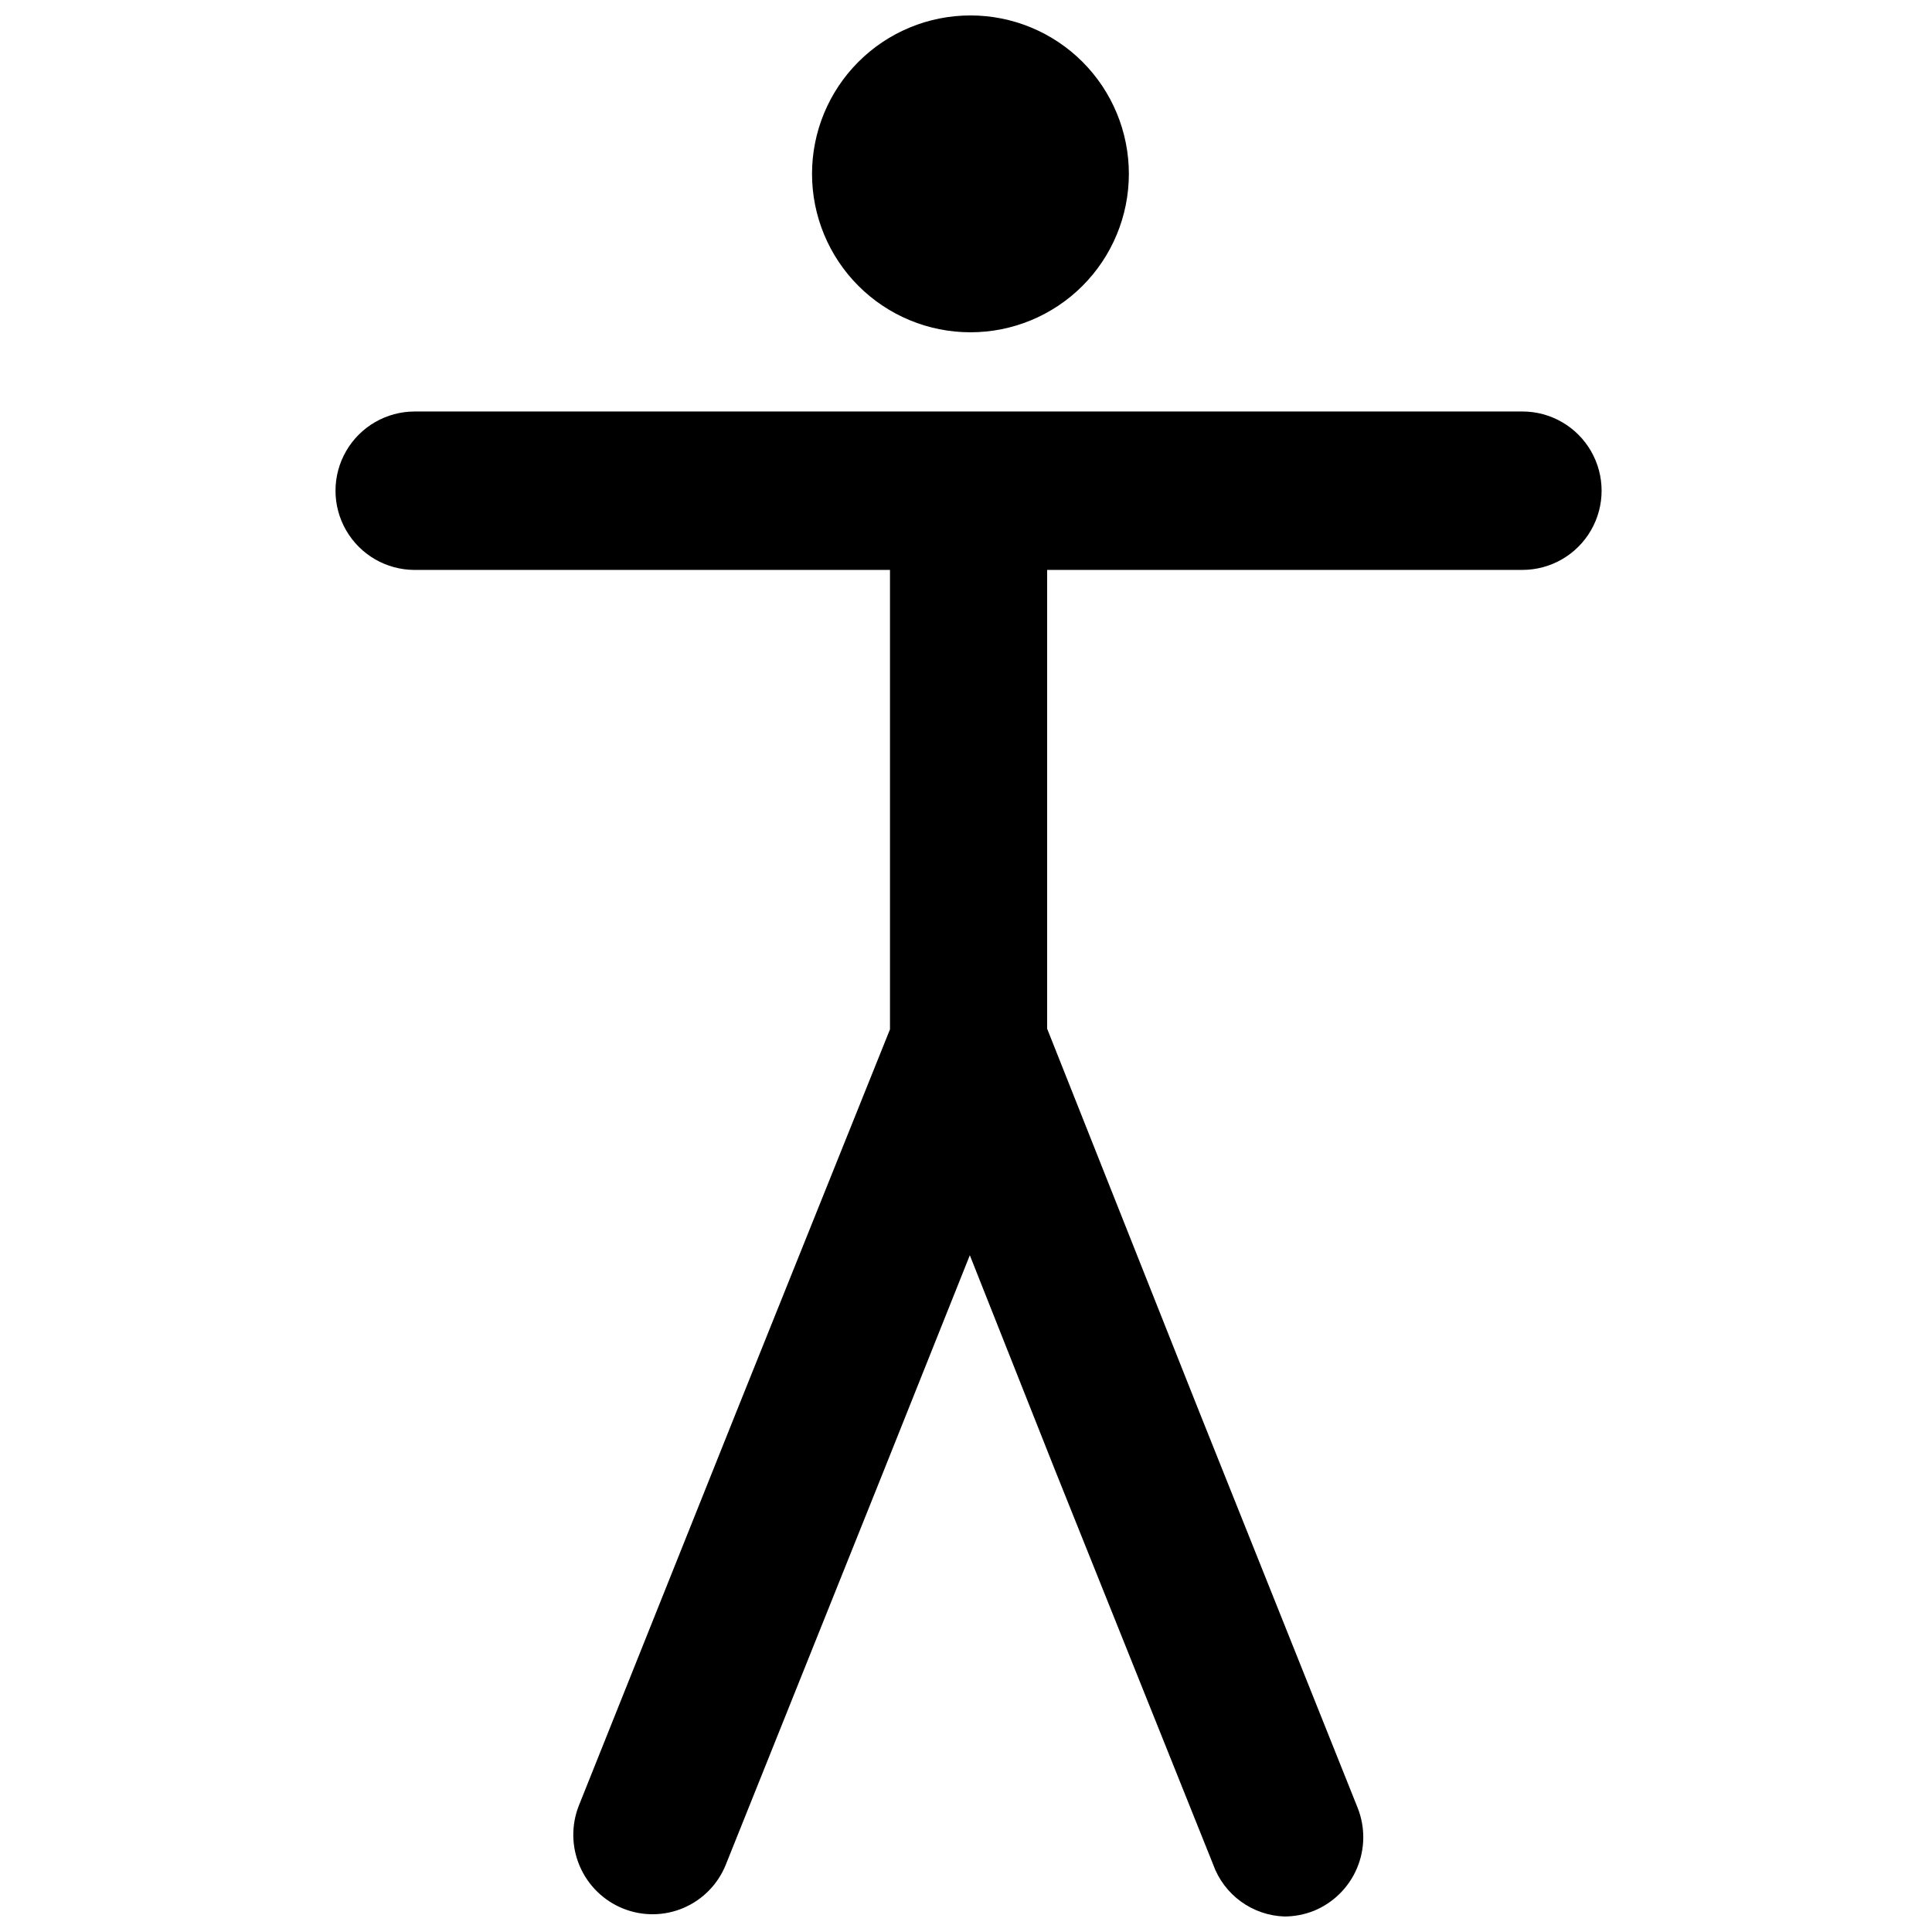 <?xml version="1.0" encoding="UTF-8"?>
<!-- Uploaded to: SVG Repo, www.svgrepo.com, Generator: SVG Repo Mixer Tools -->
<svg width="800px" height="800px" version="1.1" viewBox="144 144 512 512" xmlns="http://www.w3.org/2000/svg">
 <defs>
  <clipPath id="a">
   <path d="m232 148.09h337v503.81h-337z"/>
  </clipPath>
 </defs>
 <g clip-path="url(#a)">
  <path d="m401.18 232.06c11.133 0 21.812-4.422 29.688-12.297 7.871-7.875 12.293-18.555 12.293-29.688 0-11.137-4.422-21.812-12.293-29.688-7.875-7.875-18.555-12.297-29.688-12.297-11.137 0-21.816 4.422-29.688 12.297-7.875 7.875-12.297 18.551-12.297 29.688 0 11.133 4.422 21.812 12.297 29.688 7.871 7.875 18.551 12.297 29.688 12.297zm146.61 20.992h-293.89 0.004c-7.5 0-14.43 4-18.18 10.496-3.75 6.496-3.75 14.496 0 20.992 3.75 6.496 10.68 10.496 18.18 10.496h125.95v121.75l-40.473 100.76-41.984 104.96c-2.043 5.18-1.953 10.953 0.25 16.066s6.336 9.148 11.504 11.223c5.156 2.066 10.922 1.996 16.023-0.191 5.106-2.191 9.129-6.32 11.184-11.48l41.984-104.71 22.672-56.762 22.504 56.762 41.984 104.71h-0.004c1.41 3.922 3.965 7.332 7.332 9.785 3.371 2.457 7.398 3.844 11.562 3.984 2.676-0.012 5.324-0.523 7.809-1.512 5.137-2.106 9.234-6.152 11.402-11.262 2.172-5.109 2.238-10.867 0.188-16.027l-41.984-104.96-40.305-101.52v-121.58h125.95-0.004c7.5 0 14.43-4 18.18-10.496 3.75-6.496 3.75-14.496 0-20.992-3.75-6.496-10.68-10.496-18.18-10.496z" fill-rule="evenodd"/>
 </g>
</svg>